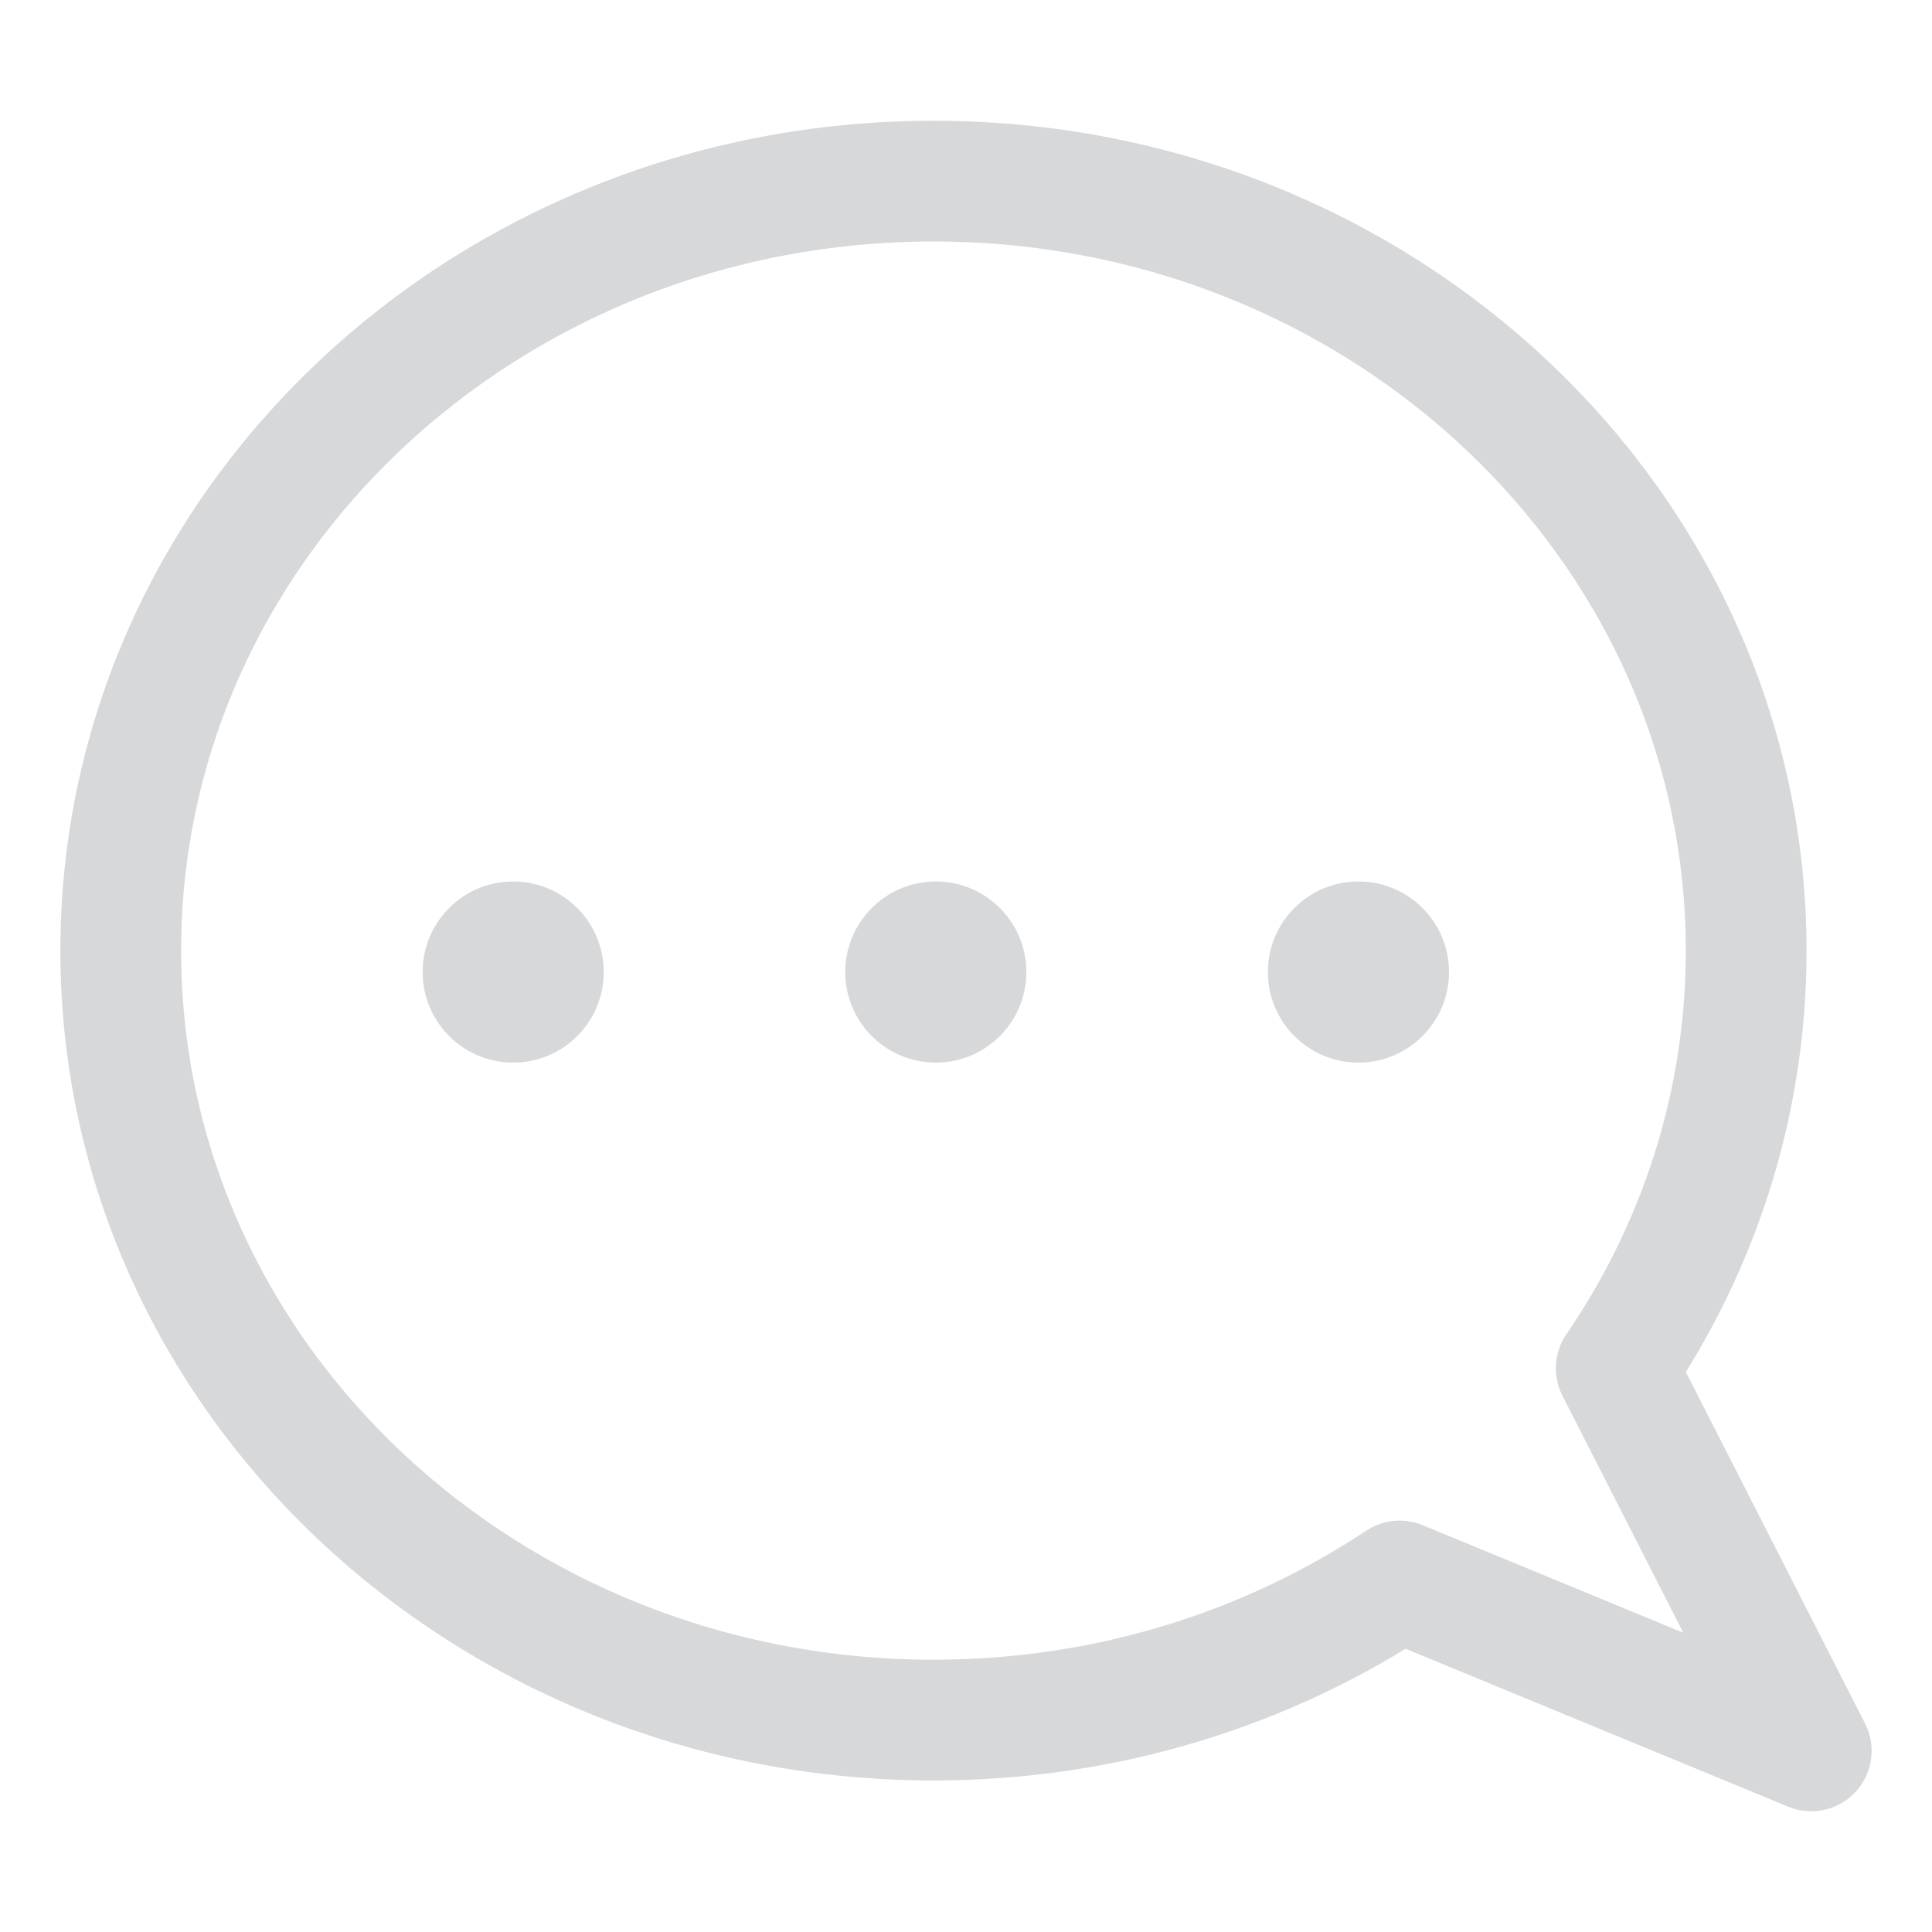 <svg width="16" height="16" viewBox="0 0 16 16" fill="none" xmlns="http://www.w3.org/2000/svg">
<path d="M7.731 14.245C4.013 14.245 1 11.392 1 7.873C1 4.353 4.013 1.5 7.731 1.5C11.448 1.5 14.461 4.353 14.461 7.873C14.461 9.148 14.066 10.335 13.385 11.332L15 14.5L11.591 13.093C10.498 13.819 9.167 14.245 7.731 14.245Z" stroke="#D7D8DA" stroke-linejoin="round"/>
<circle cx="4.25" cy="8.05" r="0.75" fill="#D7D8DA"/>
<circle cx="7.75" cy="8.05" r="0.75" fill="#D7D8DA"/>
<circle cx="11.25" cy="8.05" r="0.75" fill="#D7D8DA"/>
</svg>
